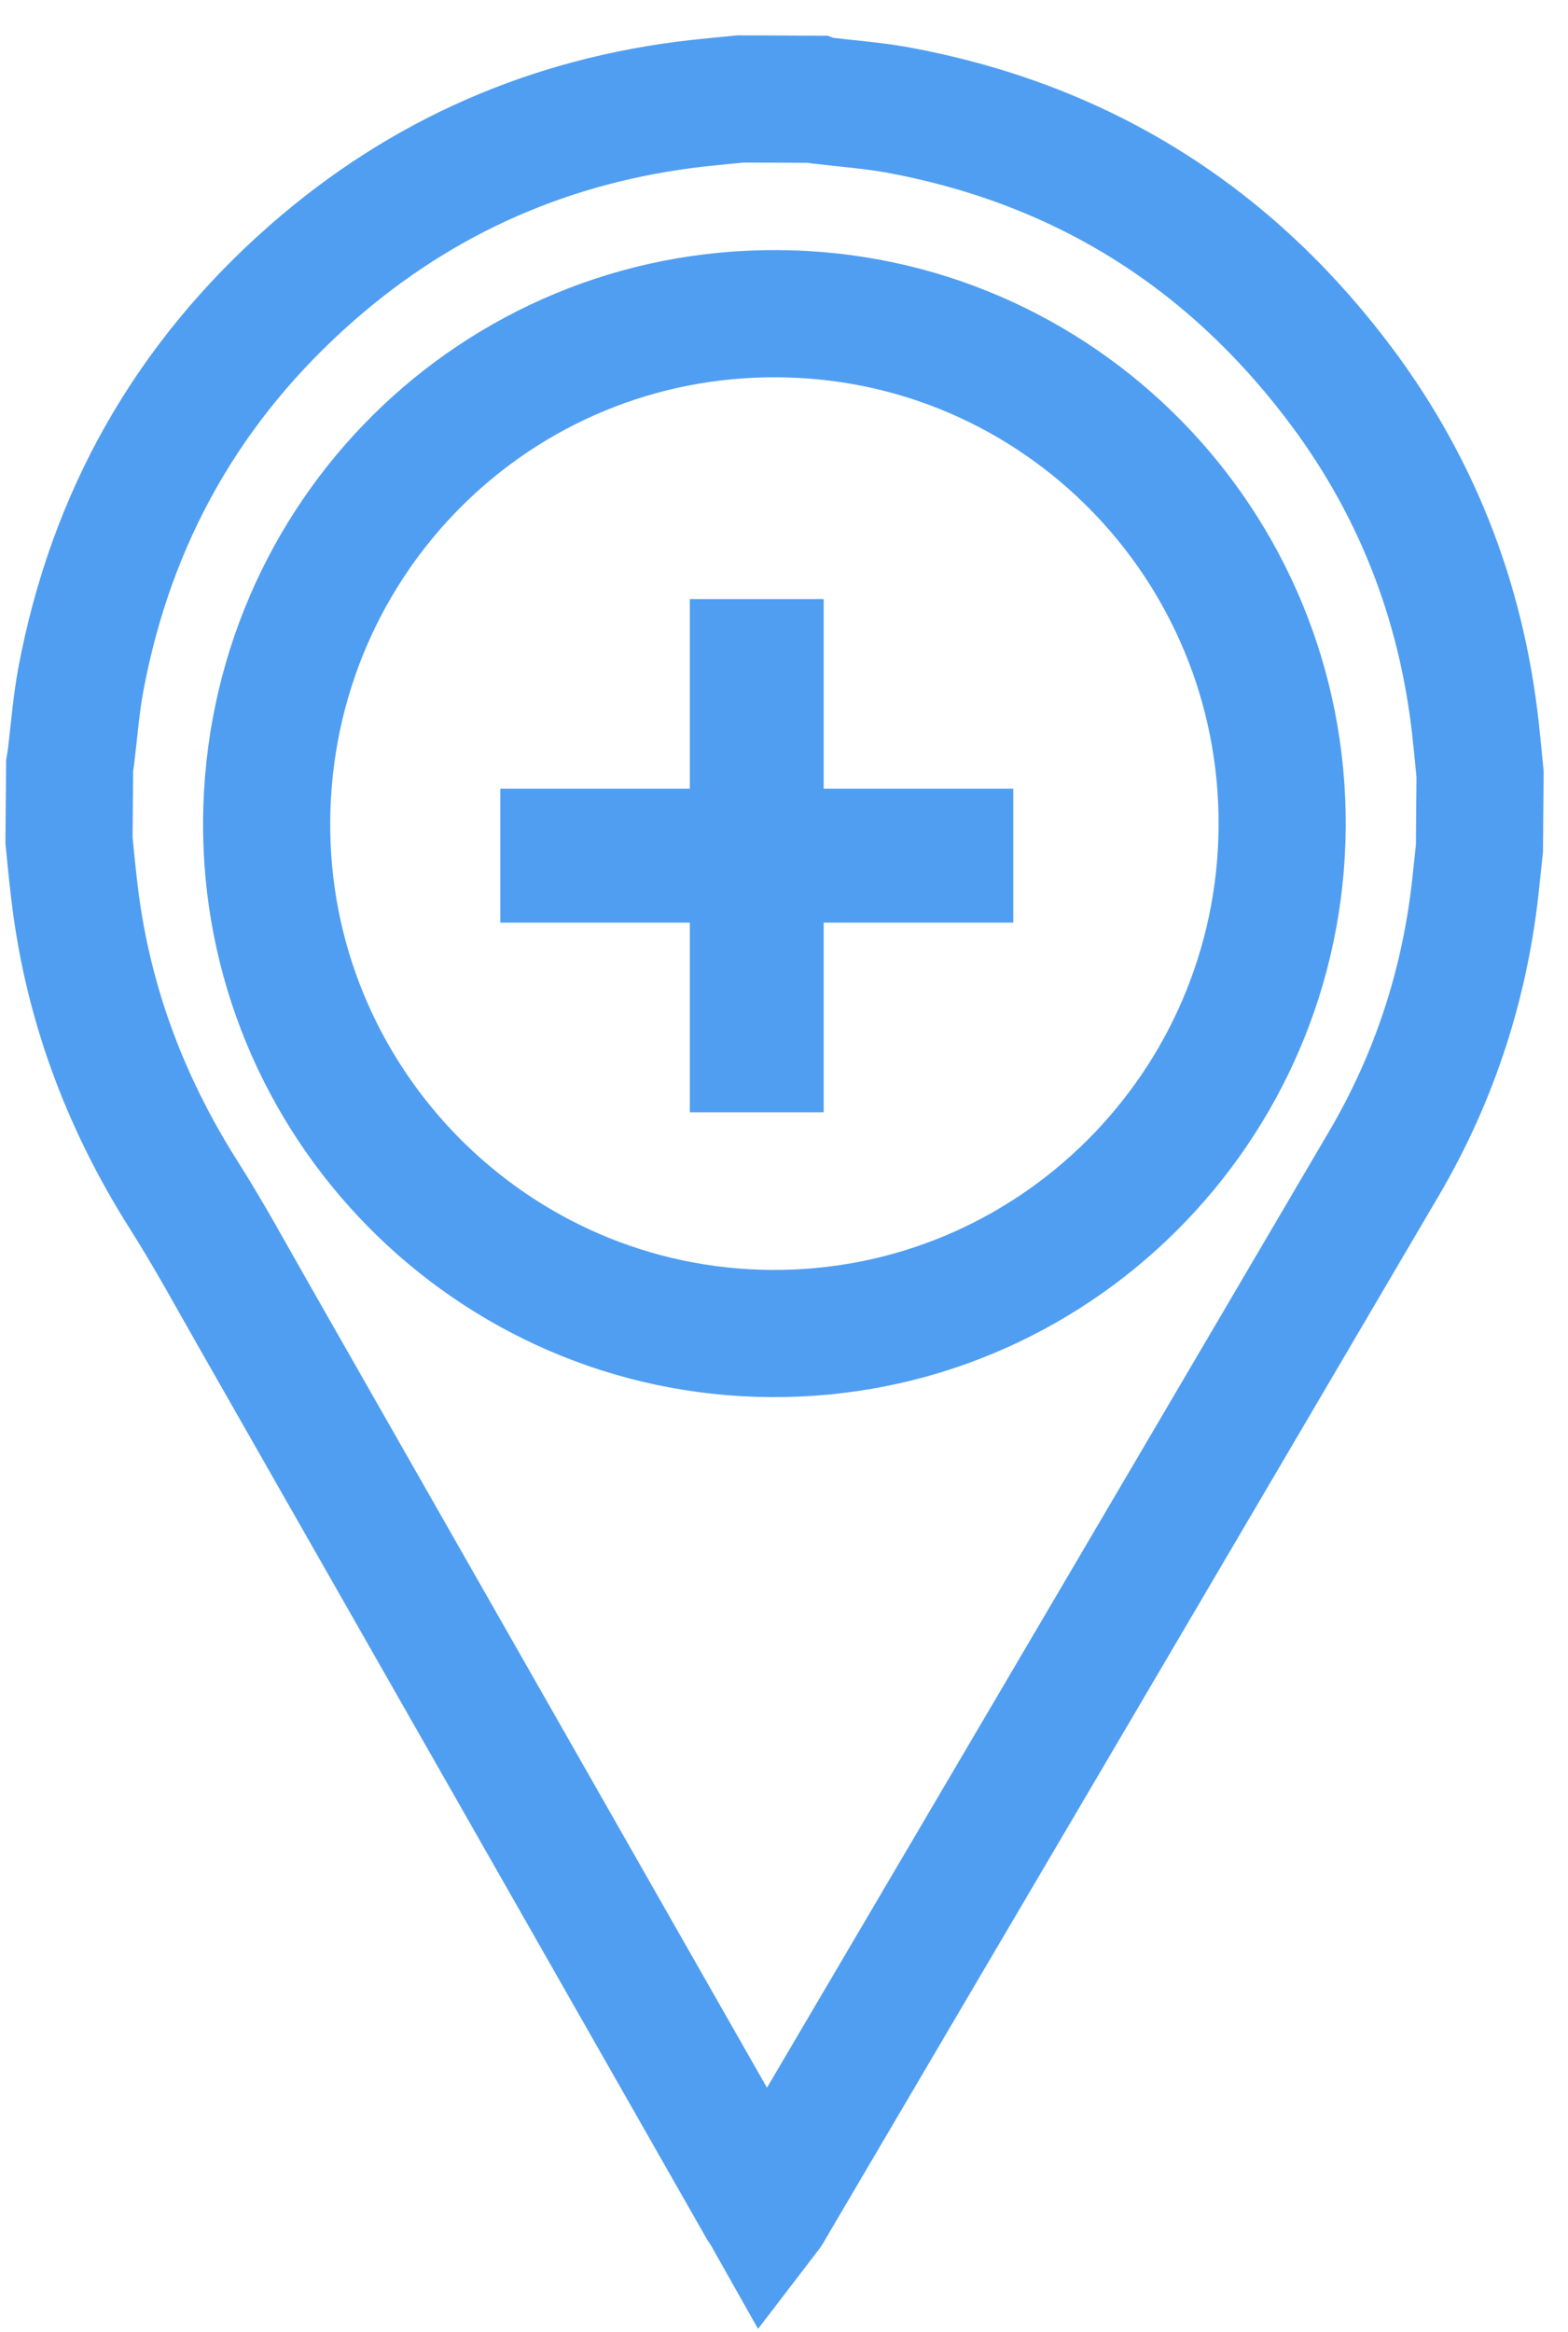 <?xml version="1.0" encoding="UTF-8"?>
<svg xmlns="http://www.w3.org/2000/svg" width="37" height="55" viewBox="0 0 37 55">
  <g fill="none" fill-rule="evenodd" transform="translate(1.628 2.334)">
    <path stroke="#509EF1" stroke-width="3" d="M16.573,29.115 C23.187,29.155 28.587,23.797 28.627,17.153 C28.663,10.512 23.342,5.103 16.728,5.064 C10.095,5.019 4.72,10.342 4.664,17.011 C4.611,23.642 9.956,29.075 16.573,29.115 Z M15.845,-1.42108547e-14 C16.443,0.001 17.049,0.004 17.643,0.008 C17.677,0.02 17.714,0.036 17.753,0.036 C18.342,0.108 18.942,0.151 19.526,0.254 C23.777,1.03 27.222,3.138 29.853,6.55 C31.753,9.008 32.855,11.795 33.192,14.881 C33.229,15.226 33.264,15.576 33.297,15.922 C33.292,16.508 33.288,17.092 33.282,17.679 C33.258,17.916 33.23,18.154 33.206,18.393 C32.968,20.78 32.25,23.024 31.036,25.094 C26.218,33.298 21.395,41.494 16.569,49.692 C16.539,49.751 16.505,49.809 16.452,49.878 C16.408,49.8 16.376,49.756 16.343,49.708 C12.357,42.71 8.37,35.718 4.381,28.722 C3.832,27.76 3.302,26.785 2.707,25.847 C1.286,23.606 0.397,21.186 0.11,18.542 C0.068,18.189 0.036,17.841 -2.84217094e-14,17.483 C0.004,16.899 0.009,16.315 0.015,15.731 C0.029,15.65 0.039,15.567 0.051,15.483 C0.124,14.887 0.169,14.28 0.28,13.689 C0.996,9.864 2.814,6.658 5.738,4.097 C8.342,1.817 11.384,0.492 14.826,0.102 C15.169,0.065 15.506,0.033 15.845,-1.42108547e-14 Z"></path>
    <polygon fill="#509EF1" points="22.282 16.267 17.808 16.267 17.808 11.794 14.65 11.794 14.65 16.267 10.177 16.267 10.177 19.425 14.65 19.425 14.65 23.898 17.808 23.898 17.808 19.425 22.282 19.425"></polygon>
  </g>
</svg>
